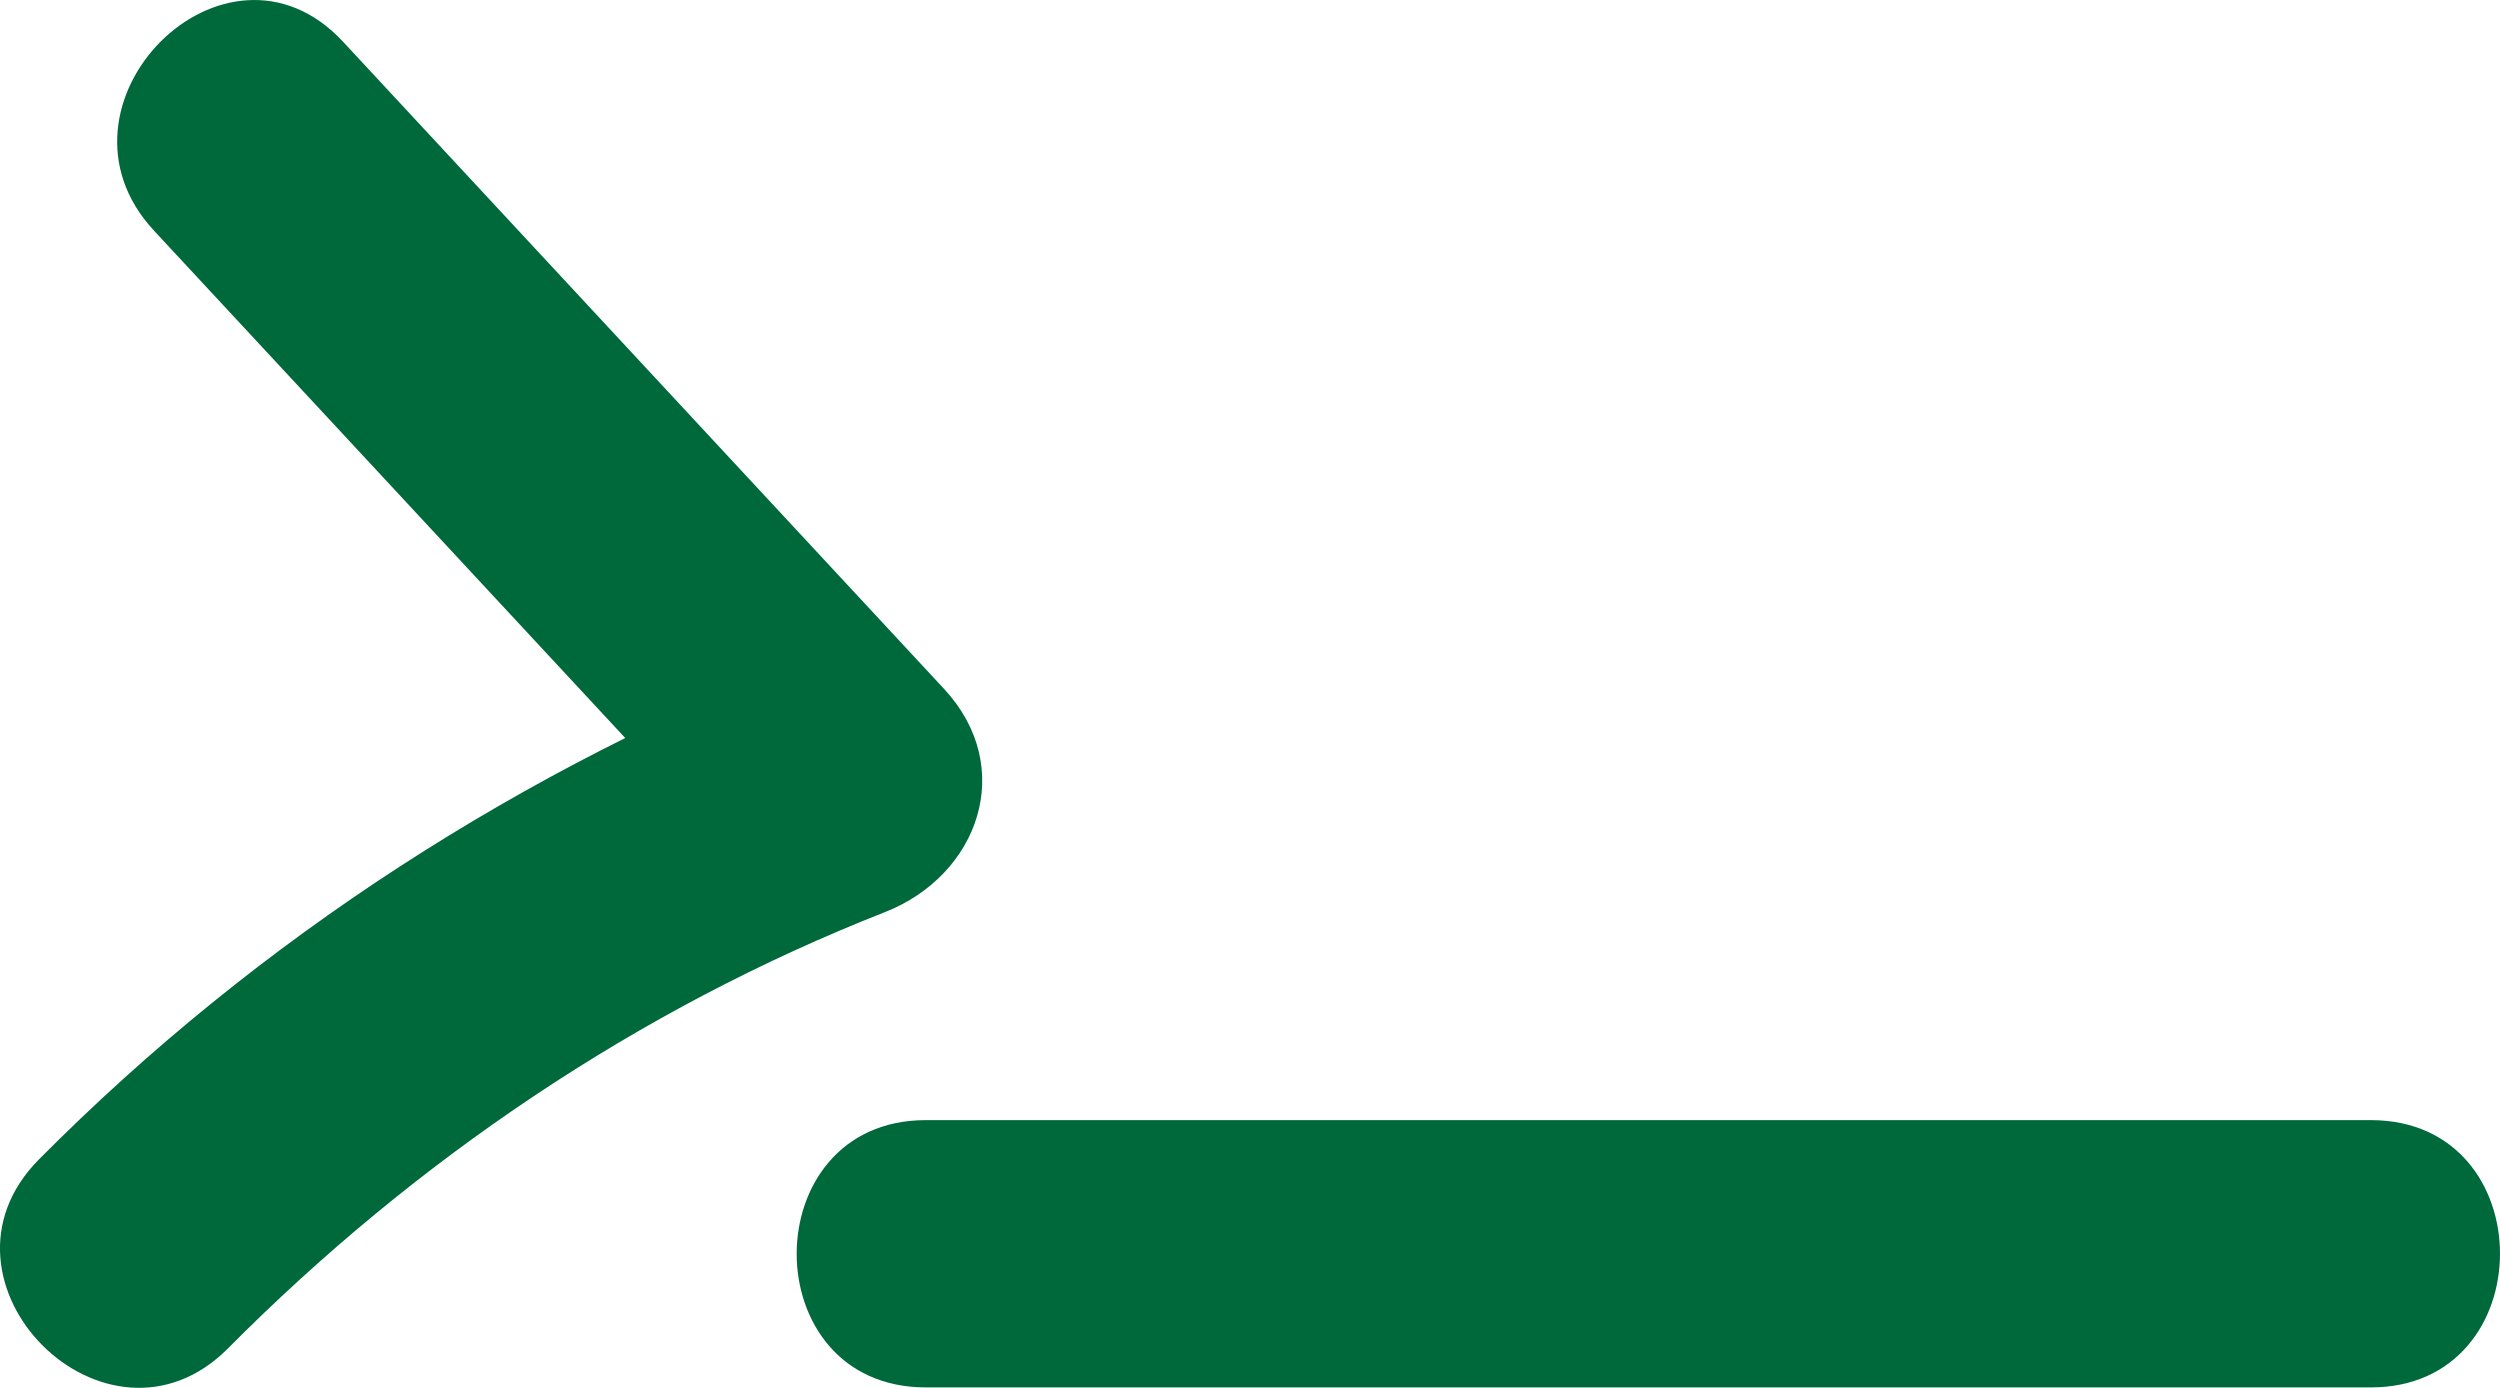 <?xml version="1.0" encoding="UTF-8"?> <svg xmlns="http://www.w3.org/2000/svg" width="46.769" height="25.962" viewBox="0 0 46.769 25.962"> <path d="M2.881,4.315c3.747,4.035,7.495,8.069,11.242,12.104l1.103-4.178c-5.444,2.138-10.367,5.289-14.495,9.446-2.27,2.286,1.264,5.823,3.536,3.536,3.491-3.515,7.668-6.346,12.289-8.16,1.749-.687,2.475-2.701,1.103-4.178C13.911,8.849,10.164,4.814,6.417,.78,4.222-1.583,.693,1.959,2.881,4.315h0Z" fill="#00693c" origin="undraw"></path> <path d="M17.319,25.955h27.035c3.217,0,3.223-5,0-5H17.319c-3.217,0-3.223,5,0,5h0Z" fill="#00693c"></path> </svg> 